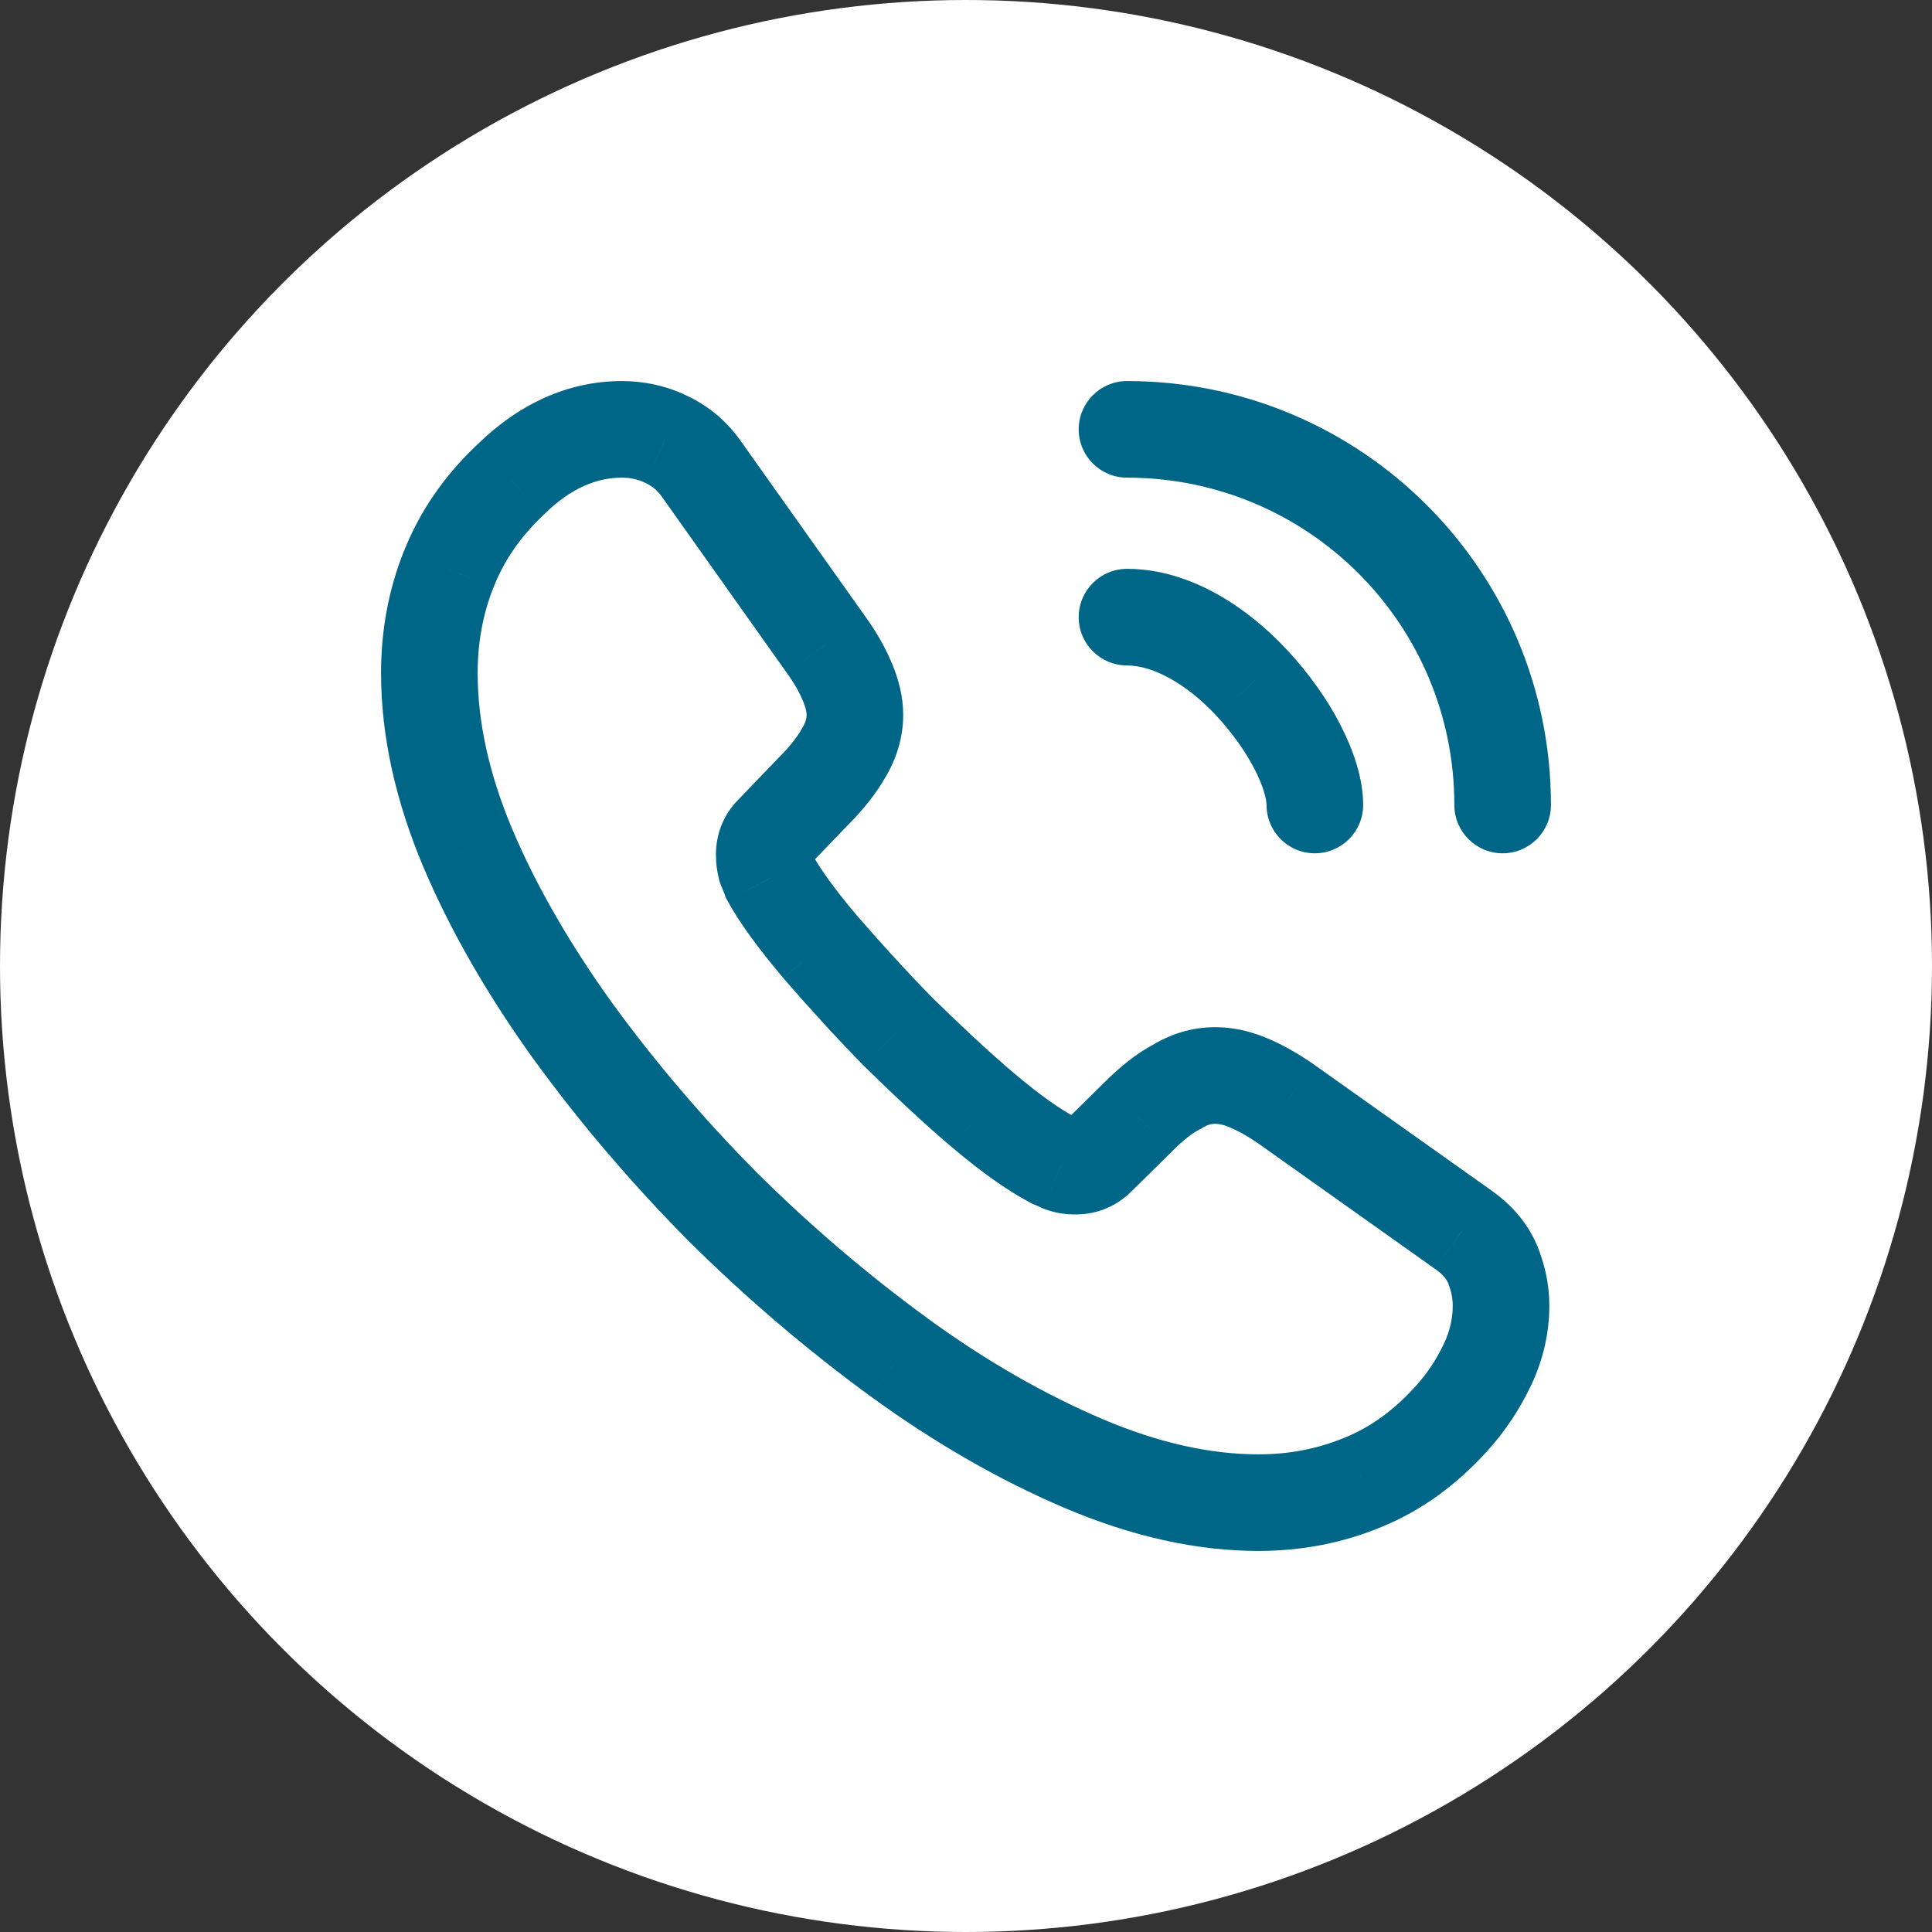 <svg width="30" height="30" viewBox="0 0 30 30" fill="none" xmlns="http://www.w3.org/2000/svg">
<rect x="0" y="0" width="30" height="30" fill="#333333" stroke="none"/>
<circle cx="15" cy="15" r="15" fill="white"/>
<path d="M22.533 22.033L23.089 22.537L23.089 22.537L22.533 22.033ZM21.167 23.017L20.882 22.323L20.878 22.324L21.167 23.017ZM13.958 21.075L13.516 21.681L13.517 21.681L13.958 21.075ZM11.225 18.742L10.692 19.27L10.697 19.275L11.225 18.742ZM8.9 16.017L8.291 16.455L8.294 16.458L8.9 16.017ZM7.267 13.175L6.575 13.466L6.576 13.468L7.267 13.175ZM6.967 8.842L7.663 9.12L7.665 9.116L6.967 8.842ZM7.925 7.45L8.44 7.996L8.445 7.99L8.451 7.985L7.925 7.45ZM10.333 6.817L10.009 7.493L10.019 7.498L10.333 6.817ZM10.892 7.283L10.275 7.71L10.28 7.717L10.892 7.283ZM12.825 10.008L12.213 10.442L12.216 10.447L12.825 10.008ZM13.158 10.592L12.464 10.876L12.469 10.887L13.158 10.592ZM13.1 11.692L12.459 11.302L12.453 11.312L12.447 11.323L13.1 11.692ZM12.633 12.283L12.103 11.753L12.098 11.758L12.093 11.763L12.633 12.283ZM12 12.942L12.53 13.472L12.535 13.467L12.54 13.462L12 12.942ZM11.892 13.467L11.164 13.649L11.174 13.69L11.189 13.73L11.892 13.467ZM11.958 13.633L11.247 13.871L11.268 13.934L11.3 13.993L11.958 13.633ZM12.733 14.7L12.161 15.185L12.166 15.191L12.733 14.7ZM13.942 16.017L13.406 16.542L13.411 16.547L13.416 16.552L13.942 16.017ZM15.267 17.242L14.781 17.814L14.782 17.814L15.267 17.242ZM16.342 18.008L15.991 18.671L16.026 18.69L16.063 18.705L16.342 18.008ZM16.492 18.075L16.196 18.764L16.212 18.771L16.228 18.777L16.492 18.075ZM17.042 17.967L16.515 17.433L16.511 17.436L17.042 17.967ZM17.675 17.342L18.202 17.876L18.205 17.872L17.675 17.342ZM18.275 16.875L18.622 17.54L18.644 17.529L18.665 17.516L18.275 16.875ZM19.958 17.133L20.392 16.522L20.386 16.517L20.38 16.513L19.958 17.133ZM22.717 19.092L22.282 19.703L22.29 19.708L22.717 19.092ZM23.175 19.625L23.871 19.346L23.867 19.335L23.861 19.323L23.175 19.625ZM19.667 12.5C19.667 12.914 20.002 13.25 20.417 13.25C20.831 13.25 21.167 12.914 21.167 12.5H19.667ZM19.442 10.608L18.892 11.118L18.893 11.12L19.442 10.608ZM17.5 8.833C17.086 8.833 16.75 9.169 16.75 9.583C16.75 9.998 17.086 10.333 17.5 10.333V8.833ZM22.583 12.5C22.583 12.914 22.919 13.25 23.333 13.25C23.747 13.25 24.083 12.914 24.083 12.5H22.583ZM17.5 5.917C17.086 5.917 16.75 6.253 16.75 6.667C16.75 7.081 17.086 7.417 17.5 7.417V5.917ZM22.558 20.275C22.558 20.463 22.517 20.662 22.422 20.863L23.778 21.504C23.966 21.105 24.058 20.688 24.058 20.275H22.558ZM22.422 20.863C22.31 21.1 22.167 21.321 21.978 21.53L23.089 22.537C23.383 22.213 23.607 21.867 23.778 21.504L22.422 20.863ZM21.978 21.529C21.636 21.907 21.276 22.162 20.882 22.323L21.451 23.711C22.075 23.455 22.614 23.06 23.089 22.537L21.978 21.529ZM20.878 22.324C20.473 22.493 20.03 22.583 19.542 22.583V24.083C20.22 24.083 20.86 23.957 21.455 23.709L20.878 22.324ZM19.542 22.583C18.81 22.583 18.002 22.411 17.119 22.035L16.531 23.415C17.565 23.855 18.573 24.083 19.542 24.083V22.583ZM17.119 22.035C16.218 21.651 15.309 21.131 14.4 20.469L13.517 21.681C14.508 22.403 15.515 22.982 16.531 23.415L17.119 22.035ZM14.401 20.469C13.473 19.792 12.593 19.041 11.753 18.209L10.697 19.275C11.59 20.159 12.527 20.958 13.516 21.681L14.401 20.469ZM11.758 18.214C10.925 17.373 10.175 16.494 9.506 15.575L8.294 16.458C9.008 17.44 9.808 18.377 10.692 19.27L11.758 18.214ZM9.509 15.579C8.852 14.665 8.332 13.764 7.957 12.882L6.576 13.468C7.002 14.47 7.581 15.468 8.291 16.455L9.509 15.579ZM7.958 12.884C7.589 12.009 7.417 11.2 7.417 10.45H5.917C5.917 11.434 6.144 12.441 6.575 13.466L7.958 12.884ZM7.417 10.45C7.417 9.972 7.501 9.526 7.663 9.12L6.27 8.563C6.032 9.158 5.917 9.795 5.917 10.45H7.417ZM7.665 9.116C7.822 8.717 8.073 8.341 8.44 7.996L7.41 6.905C6.893 7.392 6.512 7.95 6.269 8.567L7.665 9.116ZM8.451 7.985C8.871 7.571 9.274 7.417 9.658 7.417V5.917C8.81 5.917 8.045 6.279 7.399 6.916L8.451 7.985ZM9.658 7.417C9.787 7.417 9.908 7.445 10.009 7.493L10.658 6.141C10.342 5.989 9.997 5.917 9.658 5.917V7.417ZM10.019 7.498C10.124 7.546 10.207 7.613 10.275 7.71L11.508 6.857C11.276 6.521 10.976 6.287 10.648 6.136L10.019 7.498ZM10.28 7.717L12.213 10.442L13.437 9.574L11.503 6.849L10.28 7.717ZM12.216 10.447C12.339 10.617 12.416 10.758 12.464 10.876L13.852 10.308C13.751 10.059 13.611 9.816 13.434 9.57L12.216 10.447ZM12.469 10.887C12.515 10.994 12.525 11.068 12.525 11.1H14.025C14.025 10.816 13.952 10.54 13.848 10.296L12.469 10.887ZM12.525 11.1C12.525 11.149 12.512 11.216 12.459 11.302L13.741 12.082C13.921 11.785 14.025 11.451 14.025 11.1H12.525ZM12.447 11.323C12.381 11.44 12.269 11.587 12.103 11.753L13.164 12.814C13.398 12.58 13.603 12.327 13.753 12.061L12.447 11.323ZM12.093 11.763L11.46 12.422L12.54 13.462L13.174 12.803L12.093 11.763ZM11.47 12.411C11.226 12.655 11.117 12.96 11.117 13.275H12.617C12.617 13.288 12.614 13.323 12.596 13.369C12.577 13.416 12.551 13.451 12.53 13.472L11.47 12.411ZM11.117 13.275C11.117 13.413 11.135 13.533 11.164 13.649L12.619 13.285C12.616 13.273 12.616 13.27 12.616 13.272C12.616 13.273 12.617 13.274 12.617 13.275C12.617 13.276 12.617 13.276 12.617 13.275H11.117ZM11.189 13.73C11.208 13.781 11.228 13.825 11.237 13.849C11.25 13.878 11.249 13.877 11.247 13.871L12.67 13.396C12.651 13.34 12.629 13.289 12.619 13.264C12.606 13.233 12.6 13.219 12.594 13.203L11.189 13.73ZM11.3 13.993C11.485 14.332 11.781 14.736 12.161 15.184L13.306 14.216C12.952 13.798 12.731 13.484 12.617 13.274L11.3 13.993ZM12.166 15.191C12.549 15.633 12.96 16.087 13.406 16.542L14.477 15.492C14.057 15.063 13.668 14.634 13.3 14.209L12.166 15.191ZM13.416 16.552C13.872 17 14.32 17.422 14.781 17.814L15.752 16.67C15.33 16.312 14.911 15.917 14.467 15.482L13.416 16.552ZM14.782 17.814C15.238 18.2 15.642 18.487 15.991 18.671L16.692 17.346C16.475 17.23 16.162 17.017 15.751 16.669L14.782 17.814ZM16.063 18.705C16.062 18.704 16.064 18.705 16.071 18.708C16.077 18.711 16.085 18.715 16.098 18.72C16.12 18.731 16.157 18.747 16.196 18.764L16.787 17.386C16.768 17.378 16.75 17.369 16.723 17.357C16.7 17.346 16.661 17.328 16.62 17.312L16.063 18.705ZM16.228 18.777C16.405 18.843 16.567 18.858 16.7 18.858V17.358C16.69 17.358 16.693 17.358 16.705 17.36C16.718 17.362 16.736 17.366 16.755 17.373L16.228 18.777ZM16.7 18.858C17.051 18.858 17.347 18.722 17.572 18.497L16.511 17.436C16.523 17.425 16.551 17.401 16.596 17.382C16.641 17.363 16.68 17.358 16.7 17.358V18.858ZM17.568 18.501L18.202 17.876L17.148 16.808L16.515 17.433L17.568 18.501ZM18.205 17.872C18.383 17.694 18.522 17.592 18.622 17.54L17.928 16.21C17.644 16.358 17.383 16.573 17.145 16.811L18.205 17.872ZM18.665 17.516C18.754 17.462 18.812 17.45 18.867 17.45V15.95C18.505 15.95 18.18 16.055 17.885 16.234L18.665 17.516ZM18.867 17.45C18.915 17.45 18.985 17.459 19.091 17.503L19.659 16.114C19.398 16.007 19.135 15.95 18.867 15.95V17.45ZM19.091 17.503C19.211 17.552 19.356 17.631 19.537 17.754L20.38 16.513C20.144 16.353 19.905 16.215 19.659 16.114L19.091 17.503ZM19.524 17.745L22.282 19.703L23.151 18.48L20.392 16.522L19.524 17.745ZM22.29 19.708C22.41 19.792 22.461 19.864 22.488 19.927L23.861 19.323C23.706 18.97 23.457 18.692 23.143 18.475L22.29 19.708ZM22.479 19.904C22.535 20.043 22.558 20.157 22.558 20.275H24.058C24.058 19.927 23.982 19.623 23.871 19.346L22.479 19.904ZM21.167 12.5C21.167 12.08 21.011 11.64 20.815 11.258C20.611 10.861 20.326 10.457 19.99 10.097L18.893 11.12C19.14 11.385 19.343 11.676 19.481 11.944C19.626 12.227 19.667 12.42 19.667 12.5H21.167ZM19.991 10.098C19.396 9.456 18.502 8.833 17.5 8.833V10.333C17.898 10.333 18.421 10.611 18.892 11.118L19.991 10.098ZM24.083 12.5C24.083 8.861 21.139 5.917 17.5 5.917V7.417C20.311 7.417 22.583 9.689 22.583 12.5H24.083Z" fill="#006688"/>
</svg>
